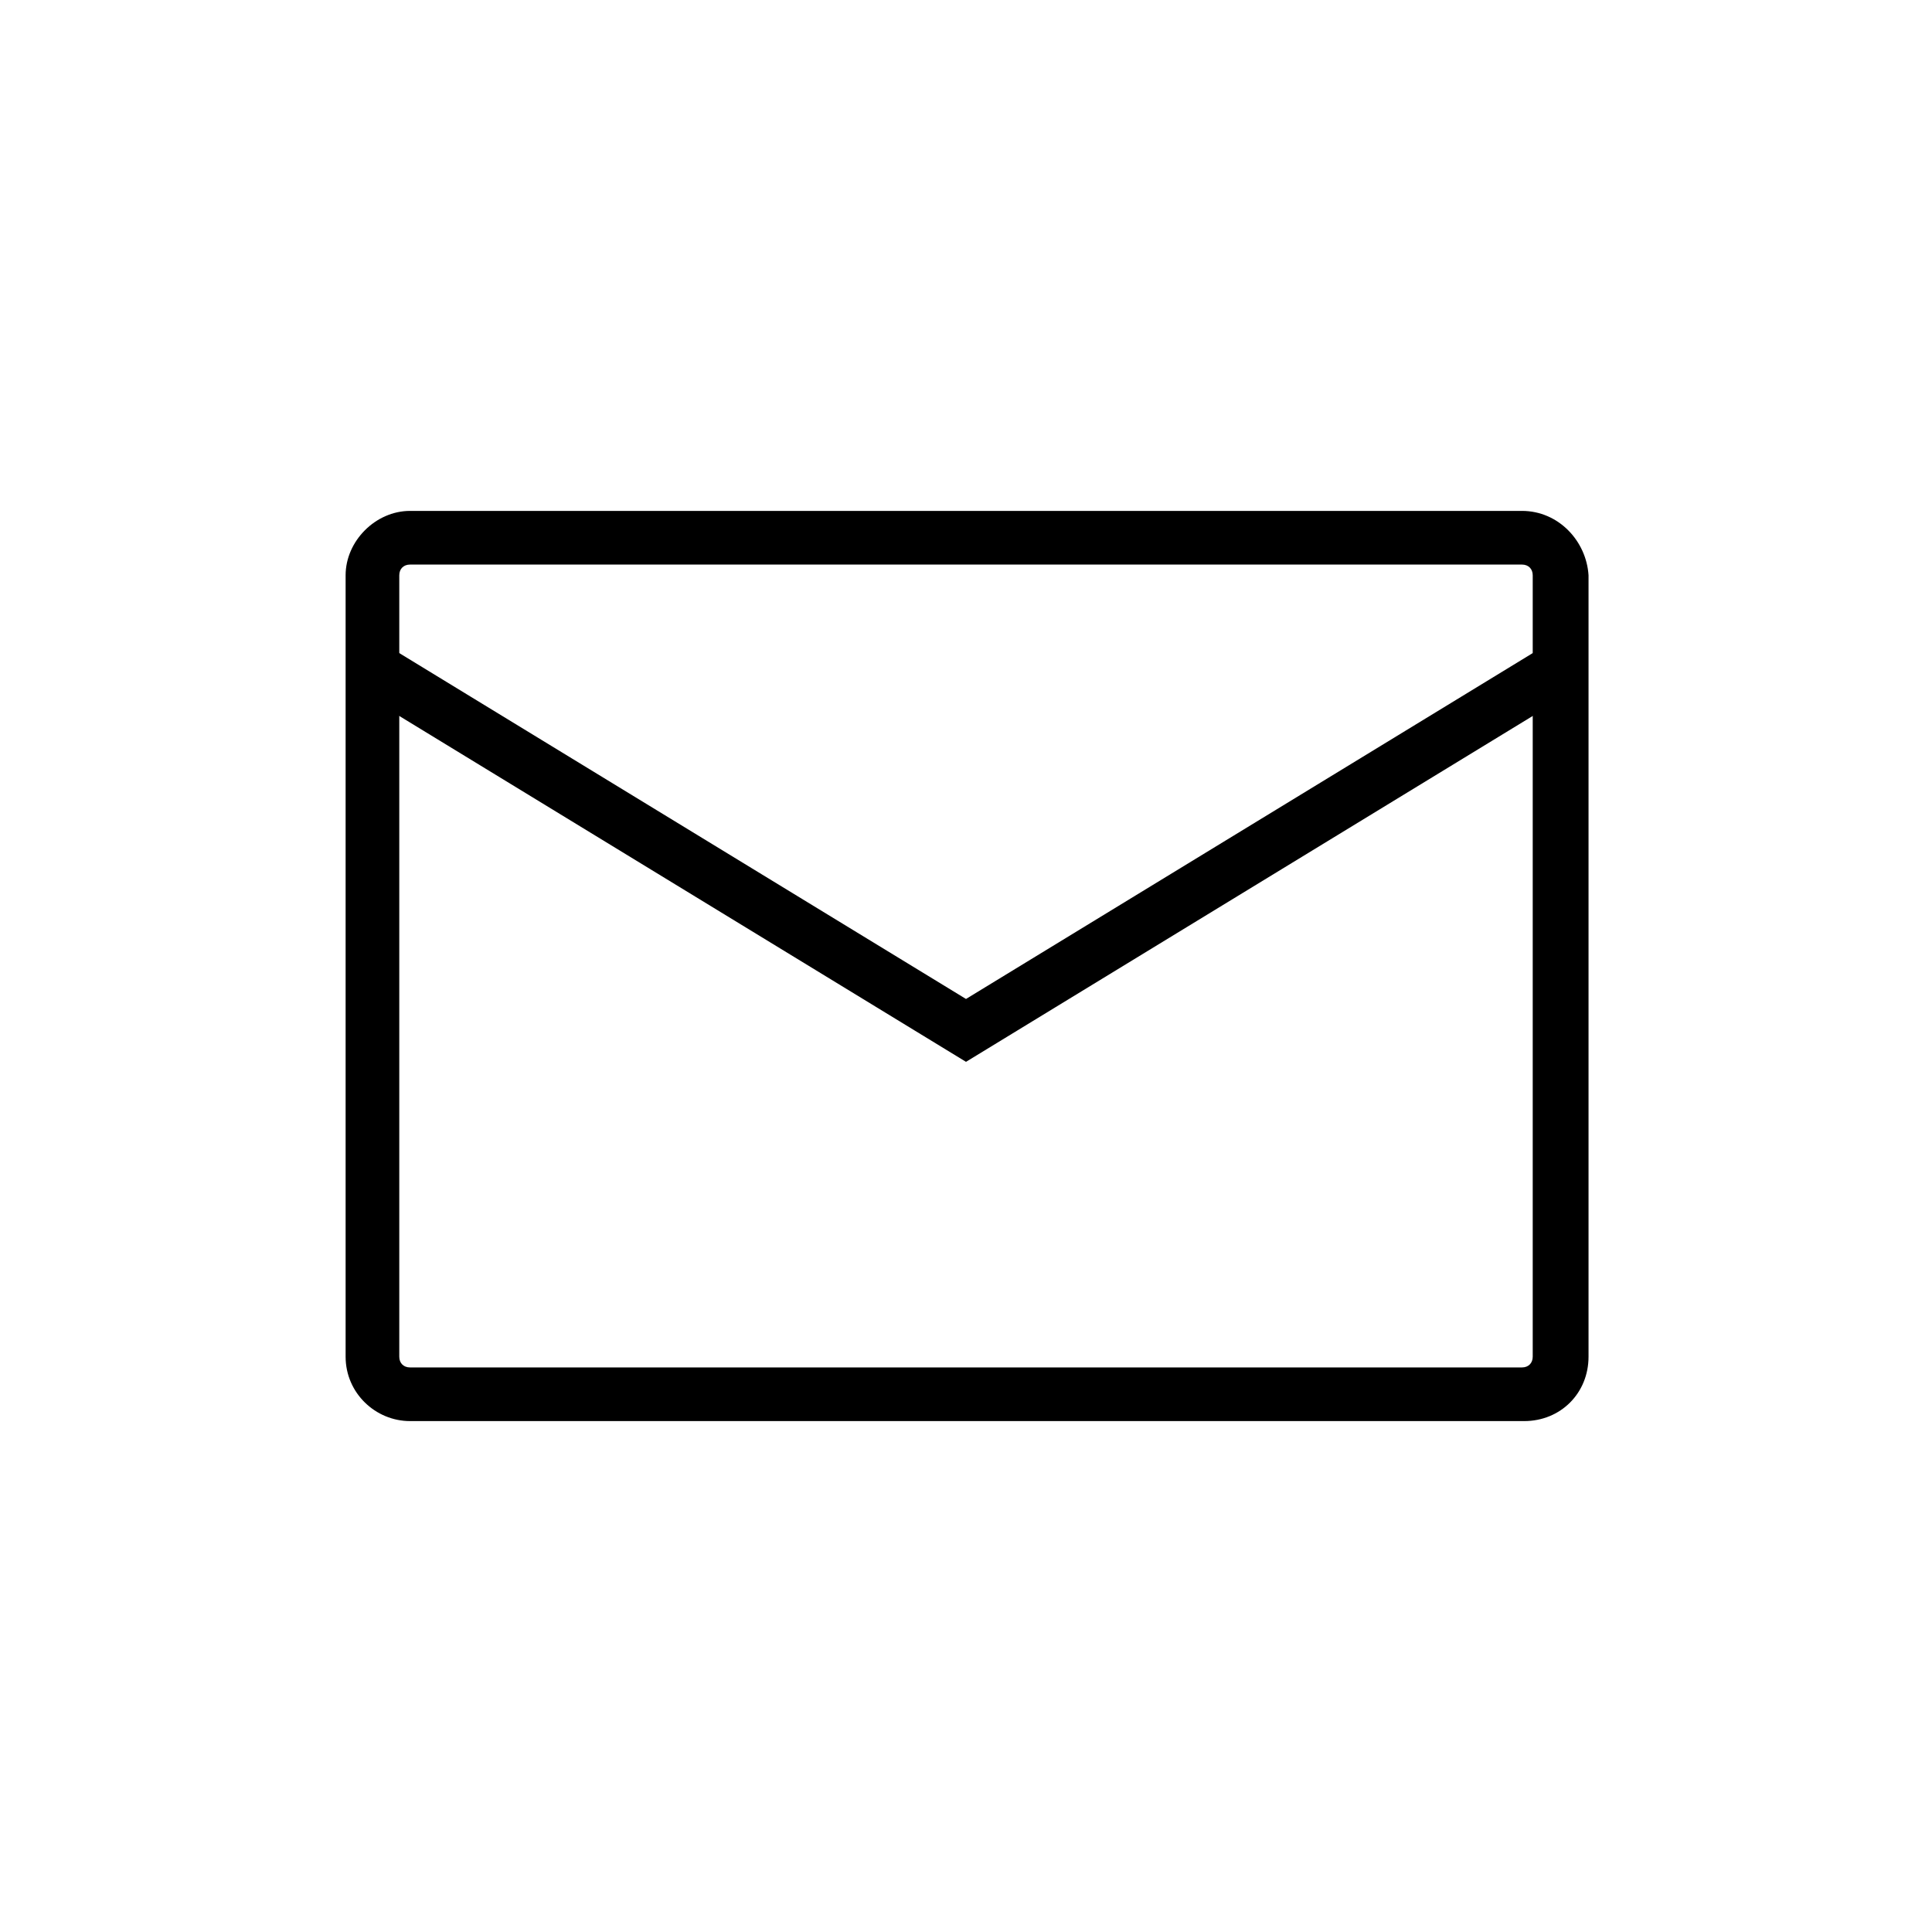 <?xml version="1.0" encoding="utf-8"?>
<!-- Generator: Adobe Illustrator 27.3.1, SVG Export Plug-In . SVG Version: 6.00 Build 0)  -->
<svg version="1.1" id="_レイヤー_2" xmlns="http://www.w3.org/2000/svg" xmlns:xlink="http://www.w3.org/1999/xlink" x="0px"
	 y="0px" viewBox="0 0 90 90" style="enable-background:new 0 0 90 90;" xml:space="preserve">
<style type="text/css">
	.st0{fill:none;stroke:#000000;stroke-width:2.5;stroke-miterlimit:10;}
</style>
<g id="design">
	<path d="M70.9,26.3c0.3,0,0.5,0.2,0.5,0.5v36.4c0,0.3-0.2,0.5-0.5,0.5H19.1c-0.3,0-0.5-0.2-0.5-0.5V26.8c0-0.3,0.2-0.5,0.5-0.5
		H70.9 M70.9,23.8H19.1c-1.6,0-3,1.4-3,3v36.4c0,1.7,1.4,3,3,3h51.9c1.7,0,3-1.3,3-3V26.8C73.9,25.2,72.6,23.8,70.9,23.8L70.9,23.8z
		"/>
	<polyline class="st0" points="72.2,31.4 45,48 17.8,31.4 	"/>
</g>
</svg>
